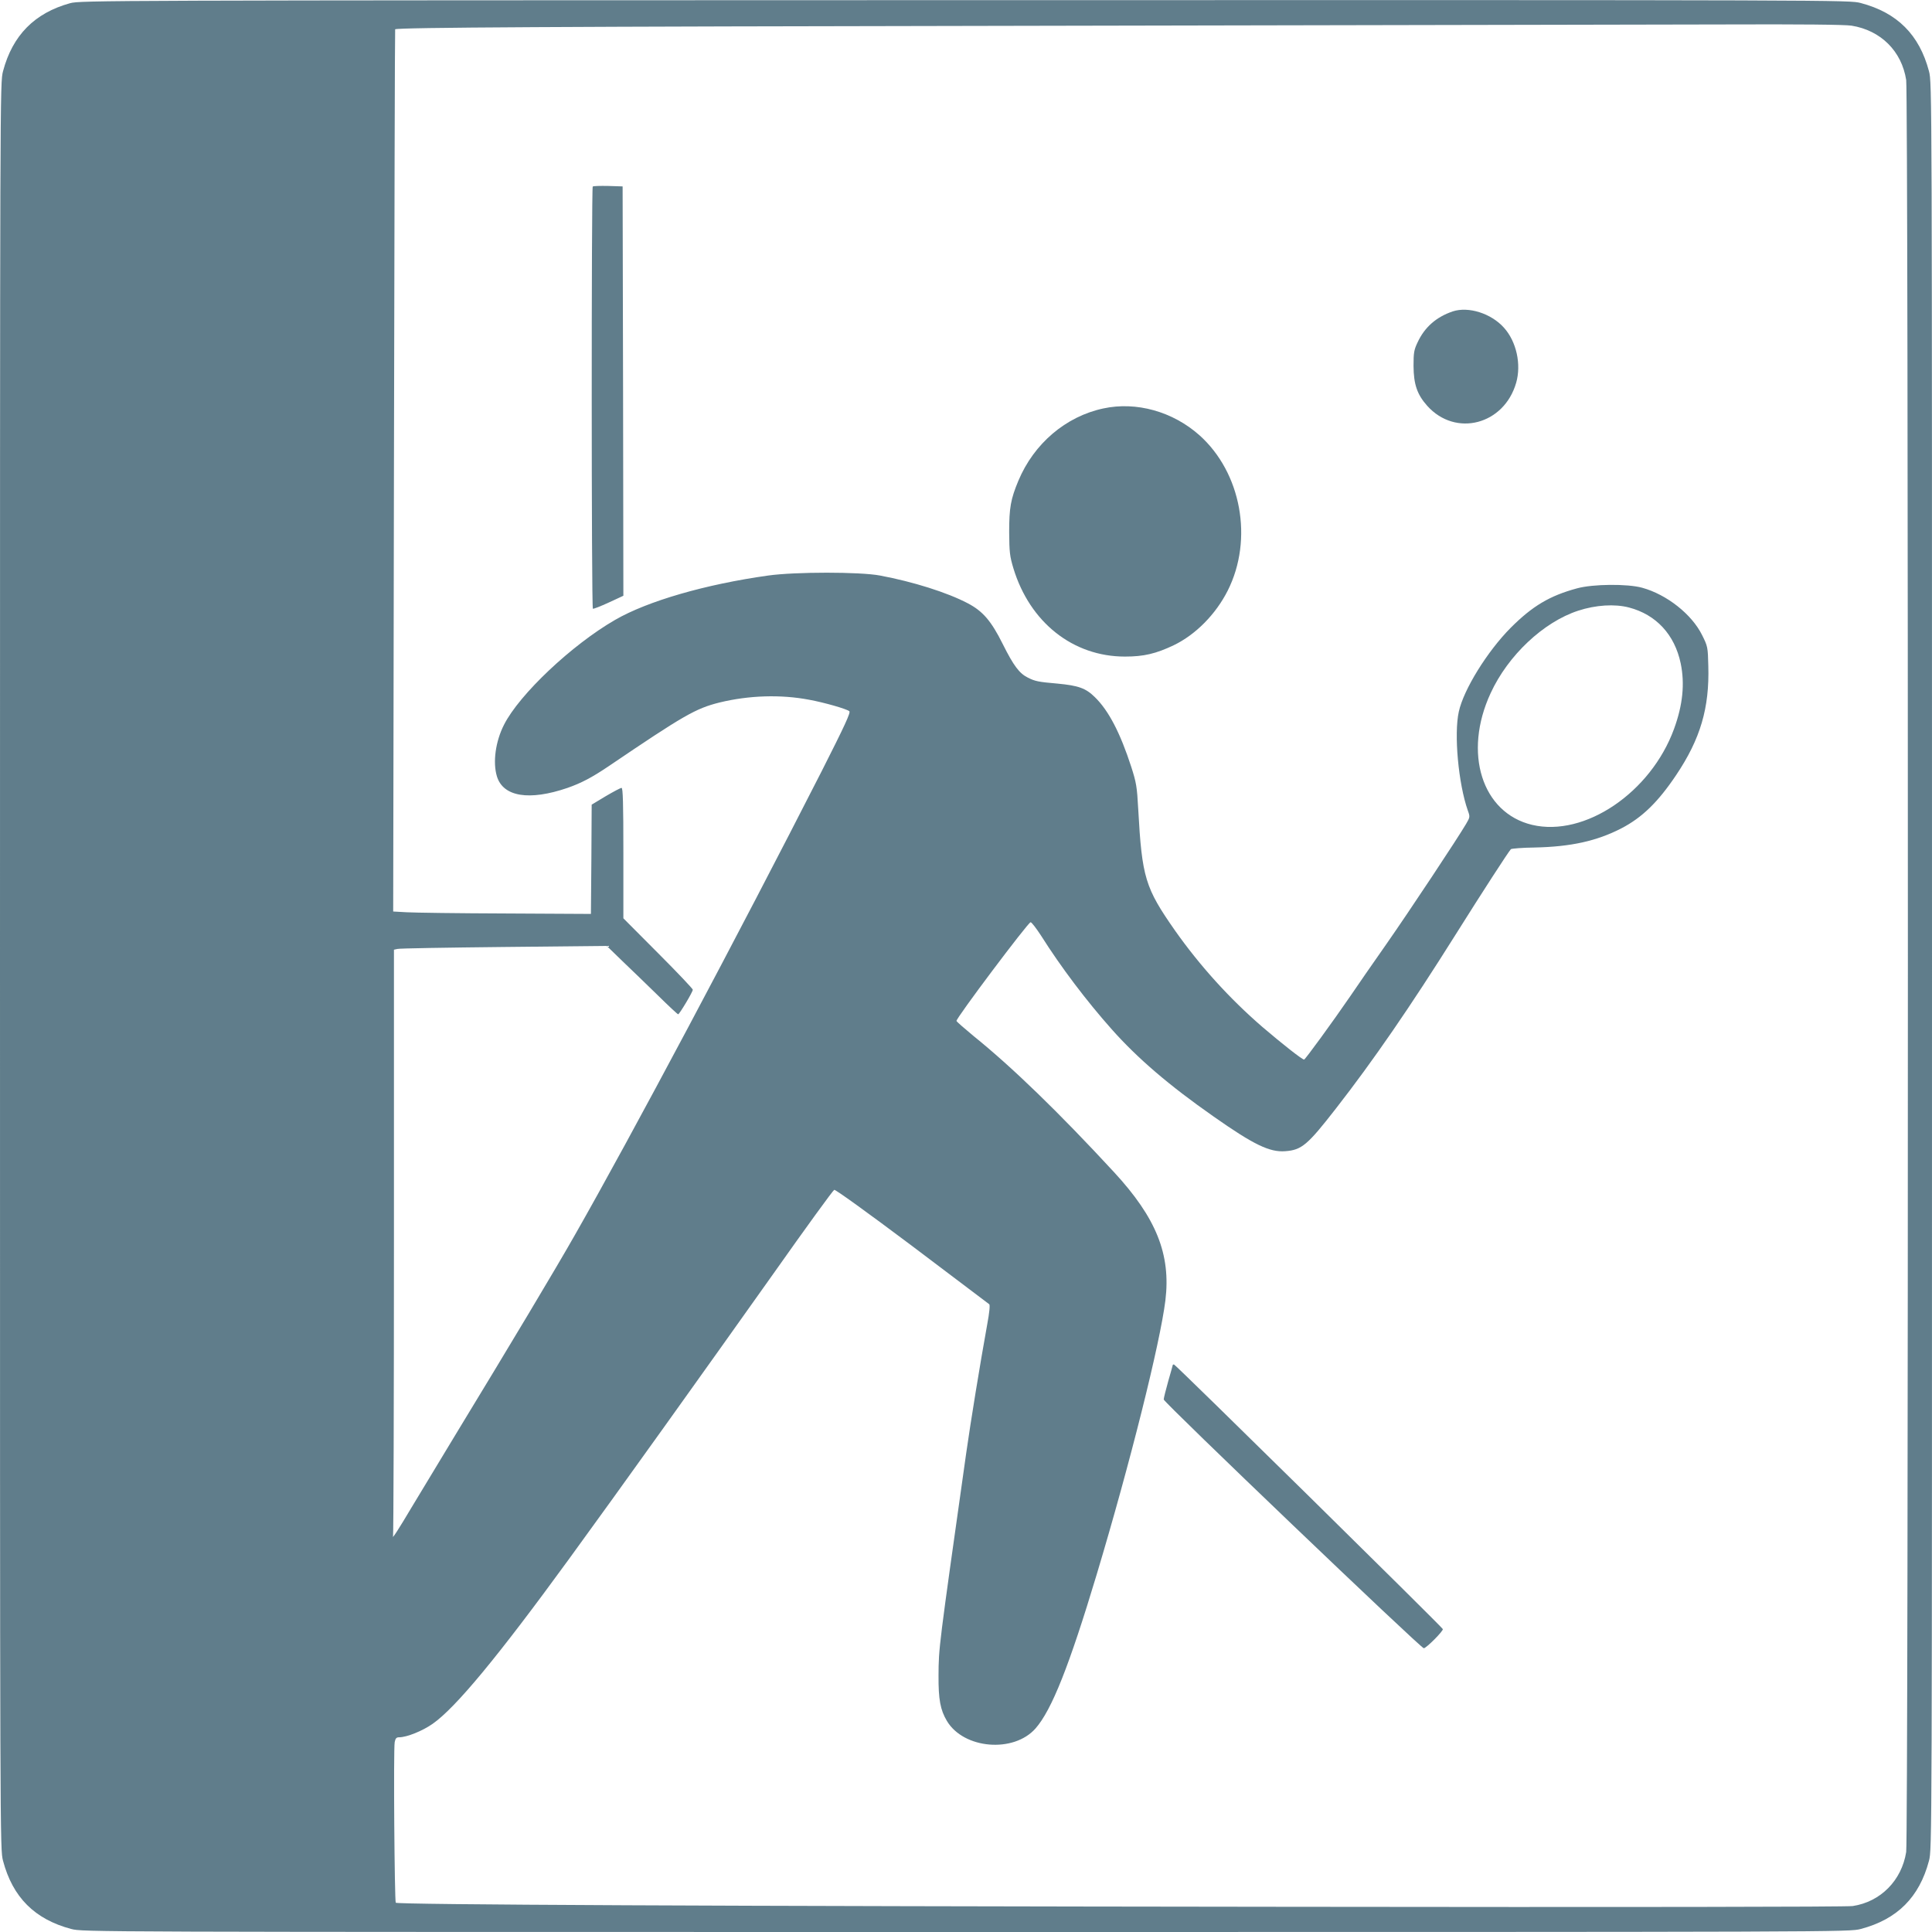 <?xml version="1.0" standalone="no"?>
<!DOCTYPE svg PUBLIC "-//W3C//DTD SVG 20010904//EN"
 "http://www.w3.org/TR/2001/REC-SVG-20010904/DTD/svg10.dtd">
<svg version="1.0" xmlns="http://www.w3.org/2000/svg"
 width="1280pt" height="1280pt" viewBox="0 0 1280 1280"
 preserveAspectRatio="xMidYMid meet">
<g transform="translate(0,1280) scale(0.1,-0.1)"
fill="#607d8b" stroke="none">
<path d="M465 12779 c-236 -65 -382 -213 -445 -451 -20 -78 -20 -85 -20 -5928
0 -5843 0 -5850 20 -5928 64 -242 210 -388 452 -452 78 -20 85 -20 5928 -20
5843 0 5850 0 5928 20 242 64 388 210 452 452 20 78 20 85 20 5928 0 5843 0
5850 -20 5928 -64 242 -210 388 -452 452 -78 20 -83 20 -5935 19 -5733 -1
-5859 -2 -5928 -20z m11802 -149 c193 -31 332 -168 362 -360 15 -91 15 -11649
0 -11740 -30 -189 -170 -330 -354 -358 -36 -6 -1531 -8 -3760 -5 -3803 4
-5879 14 -5893 27 -8 9 -16 1017 -7 1064 5 25 11 32 29 32 51 0 155 42 222 89
153 107 431 443 903 1091 338 464 872 1211 1356 1893 213 302 394 551 402 554
8 3 220 -150 516 -372 276 -208 506 -382 511 -386 6 -5 1 -56 -13 -131 -48
-265 -111 -653 -140 -858 -183 -1295 -182 -1286 -183 -1470 -1 -160 12 -228
55 -301 111 -187 443 -215 588 -50 107 122 223 414 405 1020 221 736 420 1532
455 1815 37 305 -60 547 -341 851 -363 393 -673 694 -931 902 -59 49 -110 93
-112 99 -6 14 474 653 491 654 7 0 38 -41 70 -90 132 -209 300 -431 468 -620
171 -192 378 -370 674 -577 266 -187 372 -238 475 -230 109 8 147 40 336 283
247 317 492 673 794 1154 179 285 345 541 365 564 5 4 75 10 157 11 241 5 412
43 575 127 137 71 243 174 363 353 161 240 221 445 213 723 -3 125 -4 130 -41
204 -68 138 -234 269 -397 314 -97 27 -327 25 -432 -4 -181 -49 -295 -117
-439 -261 -155 -156 -312 -409 -344 -556 -33 -148 -3 -477 60 -656 15 -40 14
-44 -12 -88 -55 -94 -373 -574 -528 -796 -89 -126 -196 -282 -239 -345 -118
-172 -299 -420 -306 -420 -13 0 -145 104 -275 215 -220 190 -416 407 -581 641
-197 282 -218 349 -243 804 -8 149 -13 176 -46 279 -73 225 -150 374 -242 463
-60 59 -109 76 -247 89 -126 11 -148 15 -197 40 -56 28 -94 79 -165 221 -77
155 -133 219 -232 271 -137 72 -363 143 -582 184 -133 25 -561 25 -740 0 -415
-58 -799 -169 -1015 -294 -286 -165 -634 -493 -736 -695 -56 -110 -75 -248
-47 -341 41 -136 214 -164 468 -77 91 32 160 68 270 142 502 340 578 384 738
424 194 47 404 54 593 18 99 -18 249 -61 266 -76 10 -8 -29 -93 -183 -397
-551 -1082 -1264 -2422 -1634 -3071 -130 -229 -424 -720 -792 -1325 -123 -203
-255 -422 -293 -485 -80 -135 -130 -213 -121 -187 3 10 6 889 6 1952 l0 1933
23 5 c12 4 329 9 704 13 l683 7 102 -99 c57 -54 162 -156 234 -226 72 -71 133
-128 137 -128 8 0 97 148 97 163 0 6 -103 115 -230 242 l-230 231 0 432 c0
331 -3 432 -12 432 -7 0 -54 -25 -105 -55 l-93 -56 -2 -362 -3 -362 -565 3
c-311 1 -605 5 -655 8 l-90 5 5 2922 c3 1607 6 2922 8 2923 29 12 1032 18
4187 23 2101 4 4174 8 4607 9 524 2 809 -1 855 -8z m-1474 -3855 c179 -47 302
-179 342 -370 28 -135 14 -275 -44 -434 -154 -422 -592 -718 -940 -636 -333
79 -459 477 -275 873 115 250 350 471 580 546 116 38 242 46 337 21z"/>
<path d="M3927 11564 c-9 -10 -9 -2792 1 -2797 4 -2 51 16 105 41 l97 45 -2
1356 -3 1356 -95 3 c-53 1 -99 0 -103 -4z"/>
<path d="M9625 10737 c-109 -37 -186 -104 -233 -205 -24 -50 -27 -69 -27 -157
1 -122 24 -189 91 -264 188 -209 509 -125 589 153 35 122 2 273 -81 365 -85
95 -235 142 -339 108z"/>
<path d="M7310 10094 c-249 -53 -460 -233 -563 -479 -51 -122 -61 -180 -61
-340 1 -134 4 -160 28 -240 109 -359 395 -585 739 -585 125 0 205 19 323 75
145 70 278 204 358 362 171 340 90 782 -188 1030 -177 157 -418 224 -636 177z"/>
<path d="M7770 3757 c0 -1 -13 -49 -30 -107 -16 -58 -30 -112 -30 -122 0 -19
1703 -1648 1723 -1648 16 0 131 115 126 127 -6 15 -1771 1753 -1781 1753 -4 0
-8 -1 -8 -3z"/>
</g>
</svg>

